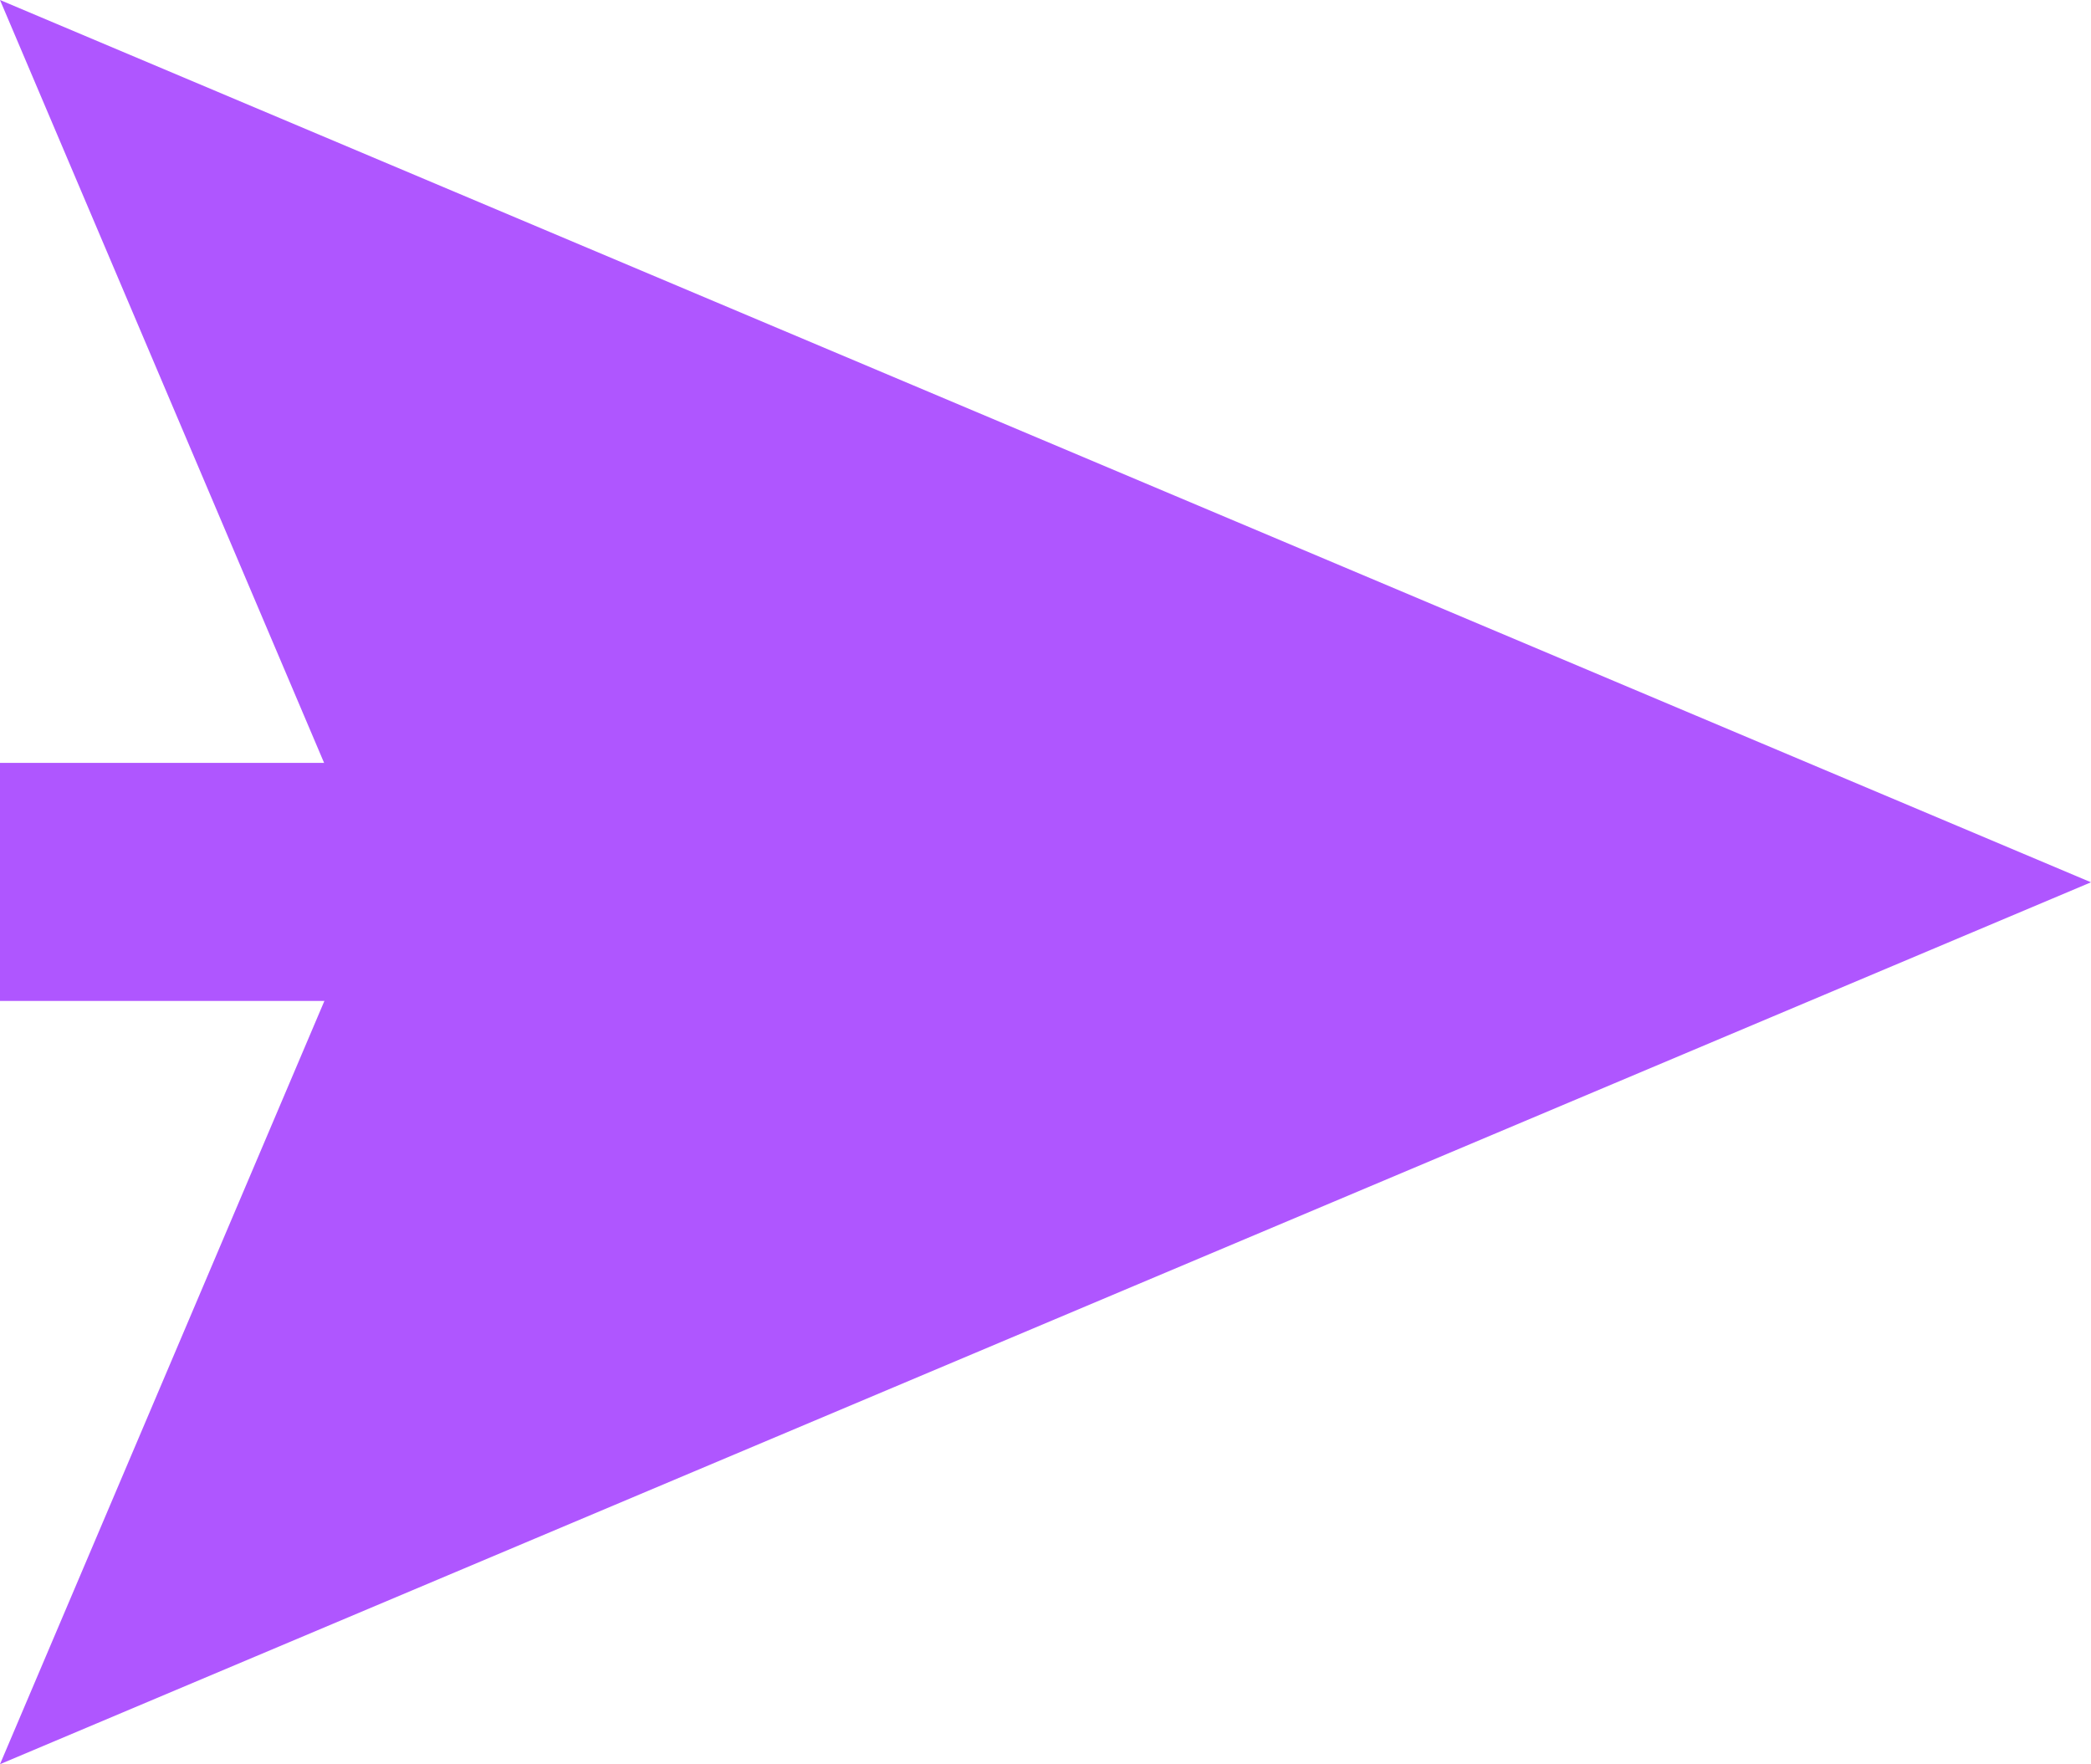 <svg xmlns="http://www.w3.org/2000/svg" id="assets" viewBox="0 0 55.34 46.69"><defs><style>.cls-1{fill:#af56ff;stroke-width:0}</style></defs><path d="m0 46.69 9.92-23.34L0 0l55.34 23.35L0 46.69z" class="cls-1"/><path d="M-56.11 20.19h76.34v6.3h-76.34z" class="cls-1"/></svg>